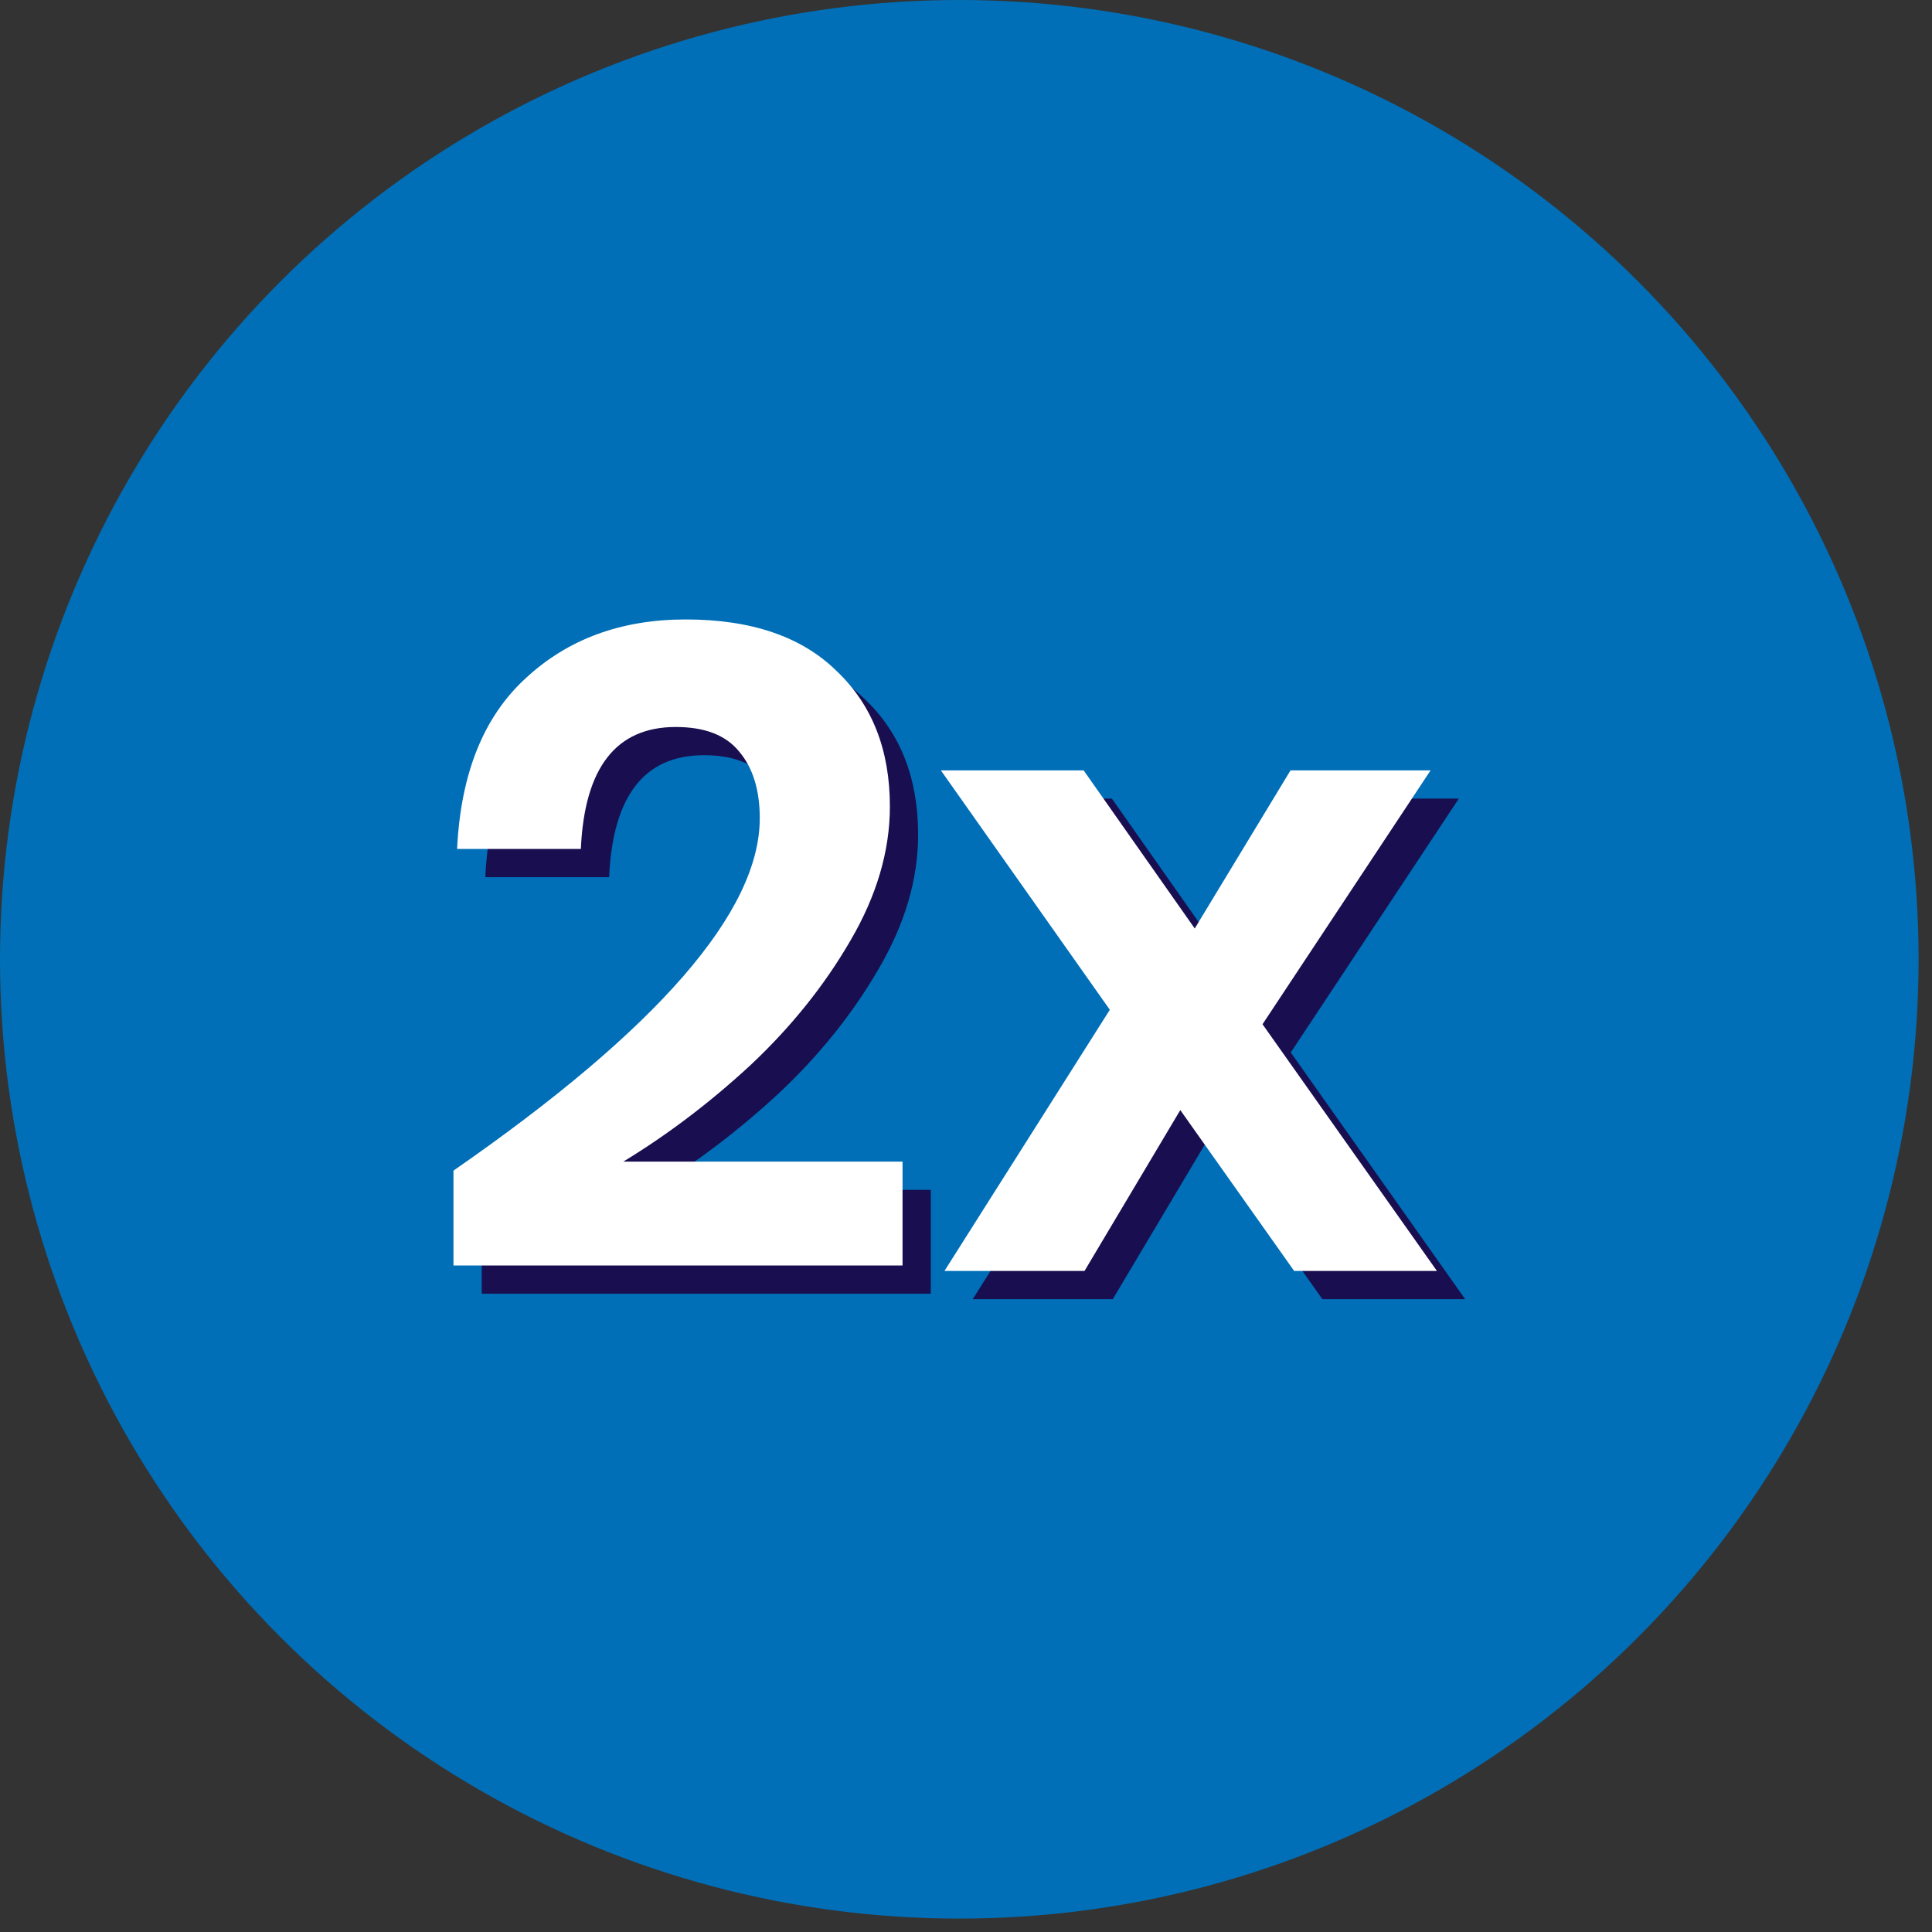 <svg width="83" height="83" viewBox="0 0 83 83" fill="none" xmlns="http://www.w3.org/2000/svg">
<rect x="0" y="0" width="83" height="83" fill="#333333" stroke="none"/>
<circle cx="41.212" cy="41.212" r="41.212" fill="#006FB7"/>
<path d="M56.81 55.813L51.919 48.903L47.805 55.813H41.788L48.892 44.594L41.633 34.308H47.766L52.541 41.101L56.655 34.308H62.672L55.452 45.215L62.944 55.813H56.81Z" fill="#190E4F"/>
<path d="M20.694 51.504C29.467 45.422 33.853 40.376 33.853 36.365C33.853 35.149 33.556 34.191 32.961 33.493C32.391 32.794 31.486 32.444 30.244 32.444C27.681 32.444 26.323 34.191 26.168 37.685H20.85C21.005 34.45 21.988 32.005 23.8 30.348C25.611 28.666 27.901 27.825 30.671 27.825C33.491 27.825 35.652 28.563 37.153 30.038C38.68 31.487 39.443 33.428 39.443 35.86C39.443 37.776 38.874 39.703 37.735 41.644C36.623 43.559 35.199 45.332 33.465 46.962C31.732 48.567 29.907 49.951 27.992 51.116H39.987V55.58H20.694V51.504Z" fill="#190E4F"/>
<path d="M55.597 54.6L50.706 47.69L46.592 54.6H40.575L47.679 43.381L40.42 33.095H46.553L51.327 39.888L55.442 33.095H61.459L54.239 44.002L61.731 54.6H55.597Z" fill="white"/>
<path d="M19.481 50.291C28.254 44.209 32.64 39.163 32.64 35.152C32.64 33.936 32.343 32.978 31.748 32.28C31.178 31.581 30.273 31.232 29.03 31.232C26.468 31.232 25.11 32.978 24.954 36.472H19.637C19.792 33.237 20.775 30.791 22.587 29.135C24.398 27.453 26.688 26.612 29.457 26.612C32.278 26.612 34.439 27.35 35.94 28.825C37.467 30.274 38.23 32.215 38.23 34.647C38.23 36.562 37.661 38.49 36.522 40.431C35.409 42.346 33.986 44.119 32.252 45.749C30.518 47.354 28.694 48.738 26.779 49.903H38.774V54.367H19.481V50.291Z" fill="white"/>
</svg>
